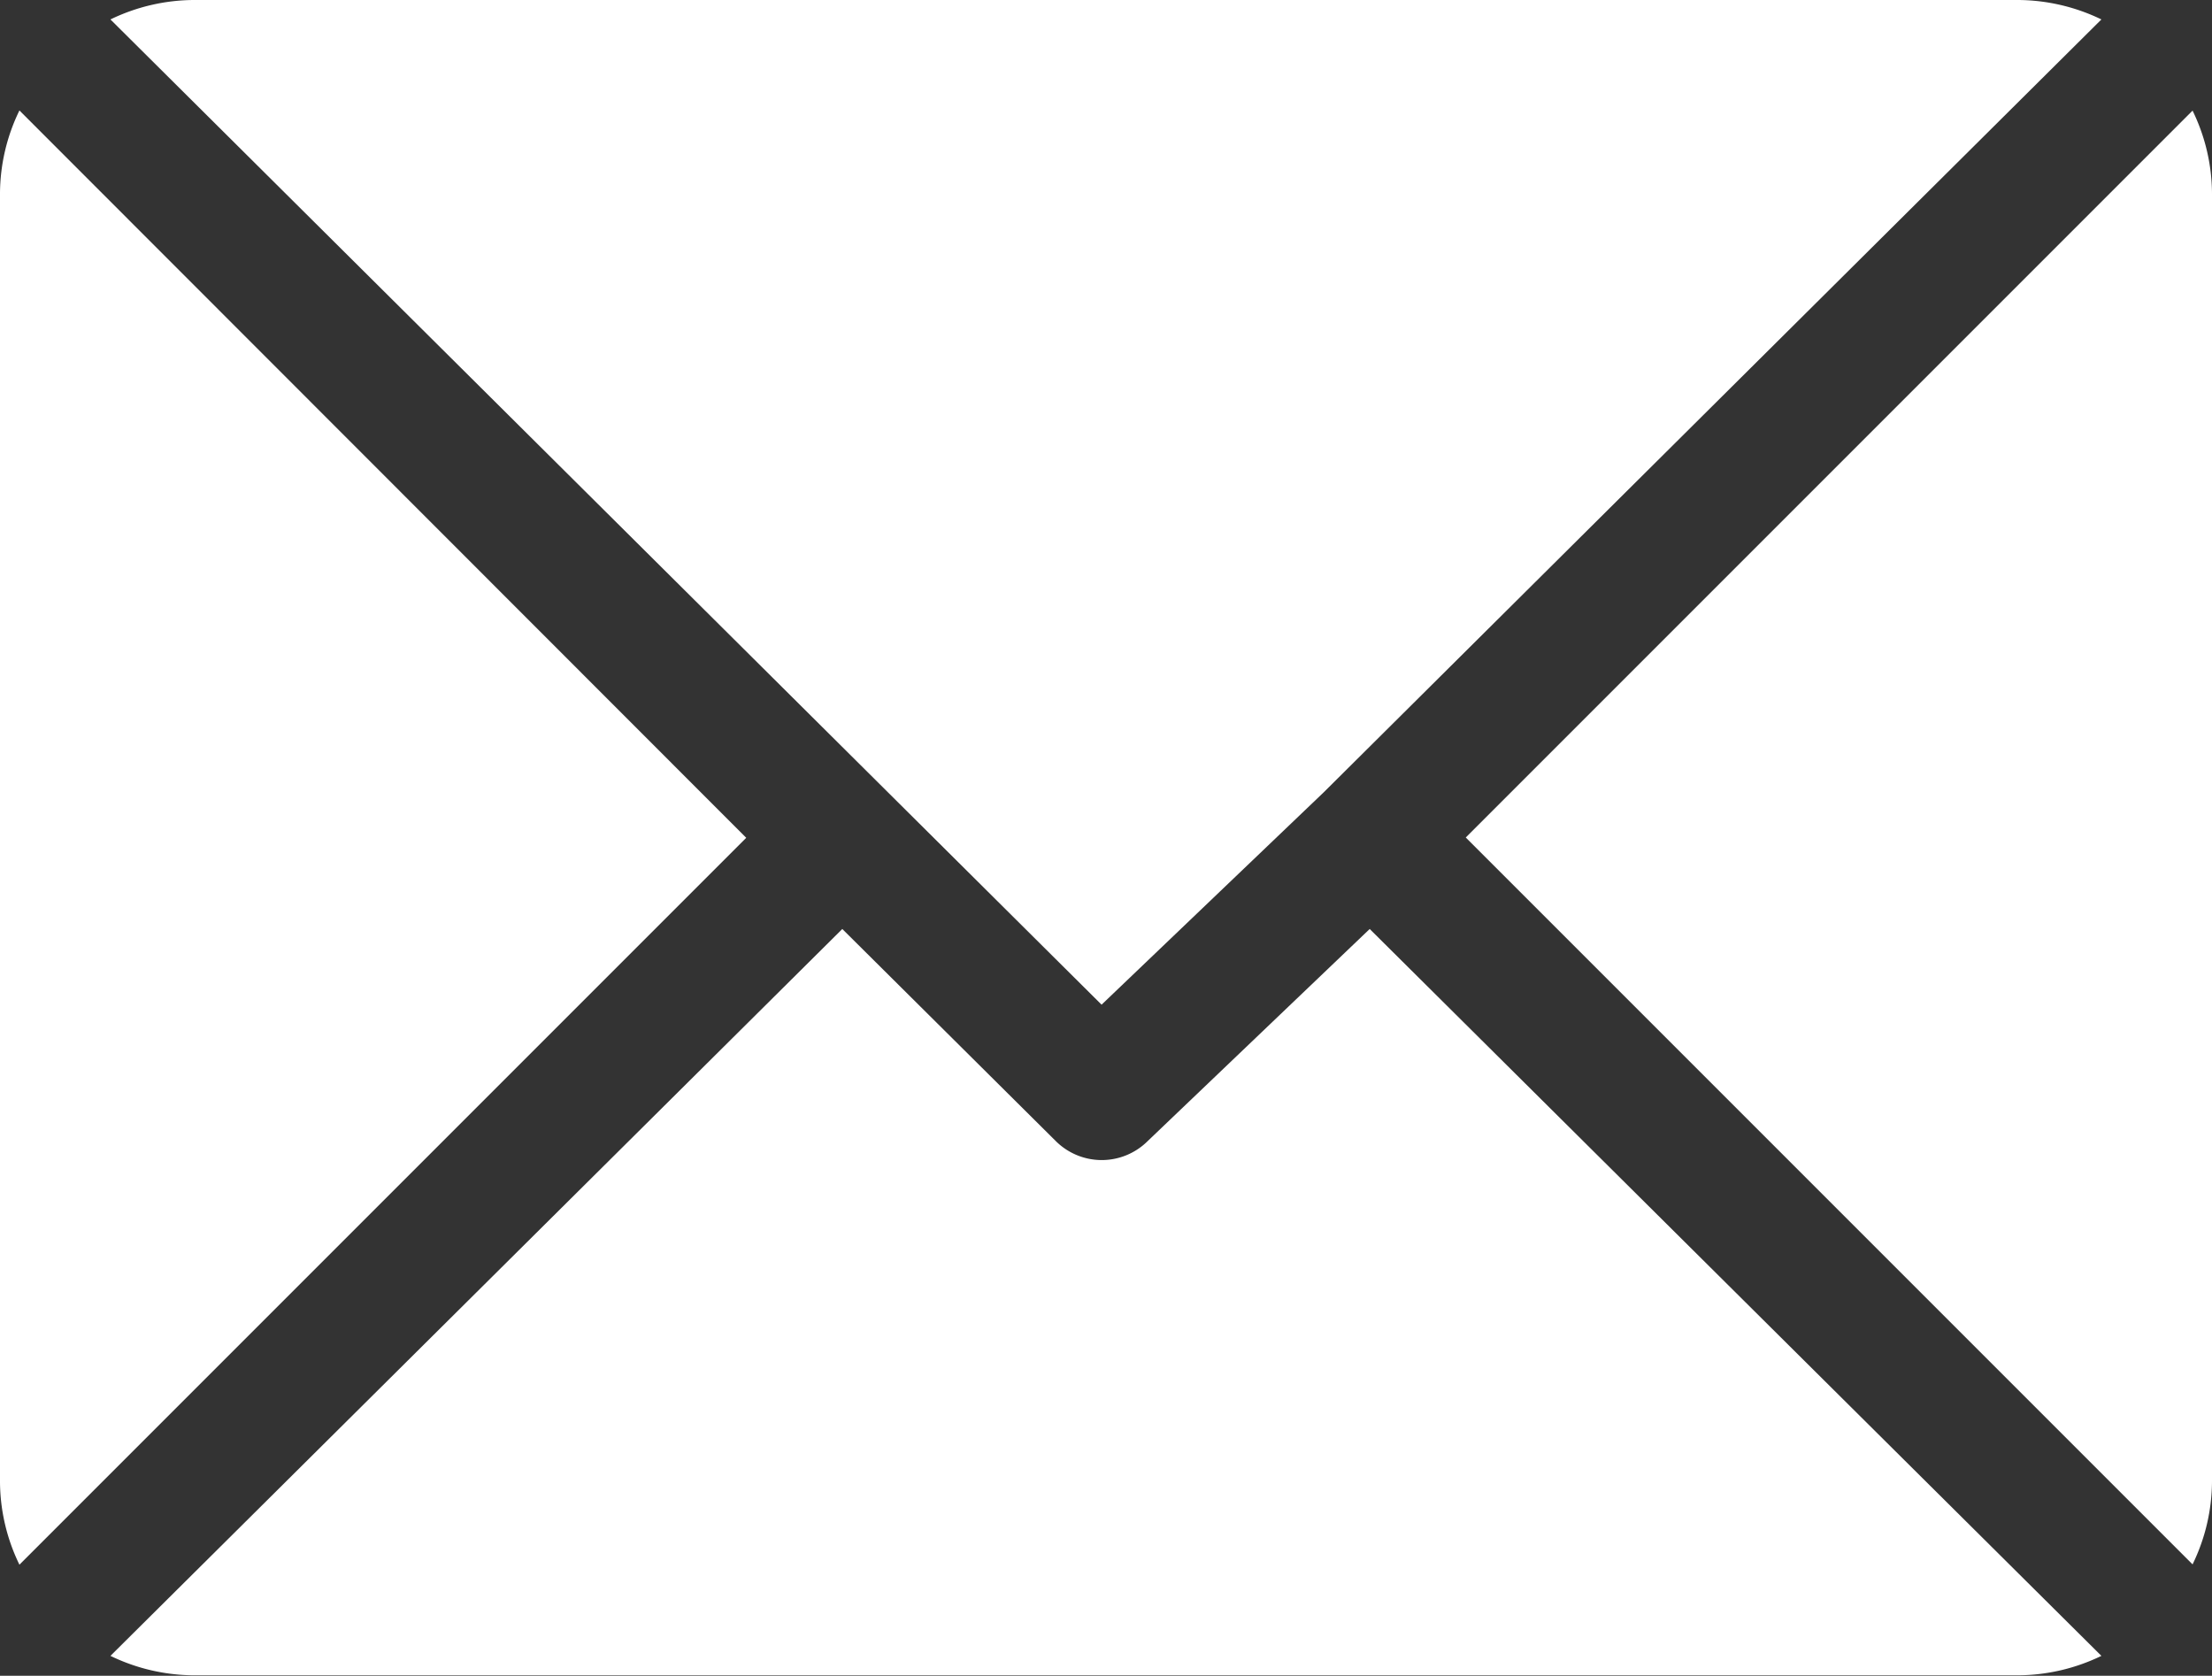 <svg xmlns="http://www.w3.org/2000/svg" width="14" height="10.605" viewBox="0 0 14 10.605"><rect x="0" y="0" width="14" height="10.605" fill="#333333" stroke="none"/><defs><style>.a{fill:#fff;}</style></defs><g transform="translate(0 -61)"><g transform="translate(0.699 61)"><path class="a" d="M37.795,61H26.248a1.223,1.223,0,0,0-.527.123l6.273,6.235L33.4,66.014h0l4.922-4.891A1.223,1.223,0,0,0,37.795,61Z" transform="translate(-25.721 -61)"/></g><g transform="translate(9.274 61.7)"><path class="a" d="M342.816,86.728l-4.6,4.6,4.6,4.6a1.209,1.209,0,0,0,.123-.524V87.252A1.209,1.209,0,0,0,342.816,86.728Z" transform="translate(-338.213 -86.728)"/></g><g transform="translate(0 61.699)"><g transform="translate(0 0)"><path class="a" d="M.123,86.721A1.209,1.209,0,0,0,0,87.245V95.4a1.21,1.21,0,0,0,.123.524l4.6-4.6Z" transform="translate(0 -86.721)"/></g></g><g transform="translate(0.699 66.879)"><path class="a" d="M33.684,277.211l-1.406,1.343a.412.412,0,0,1-.58,0l-1.352-1.343-4.632,4.6a1.223,1.223,0,0,0,.528.123H37.788a1.223,1.223,0,0,0,.527-.123Z" transform="translate(-25.714 -277.211)"/></g></g></svg>
